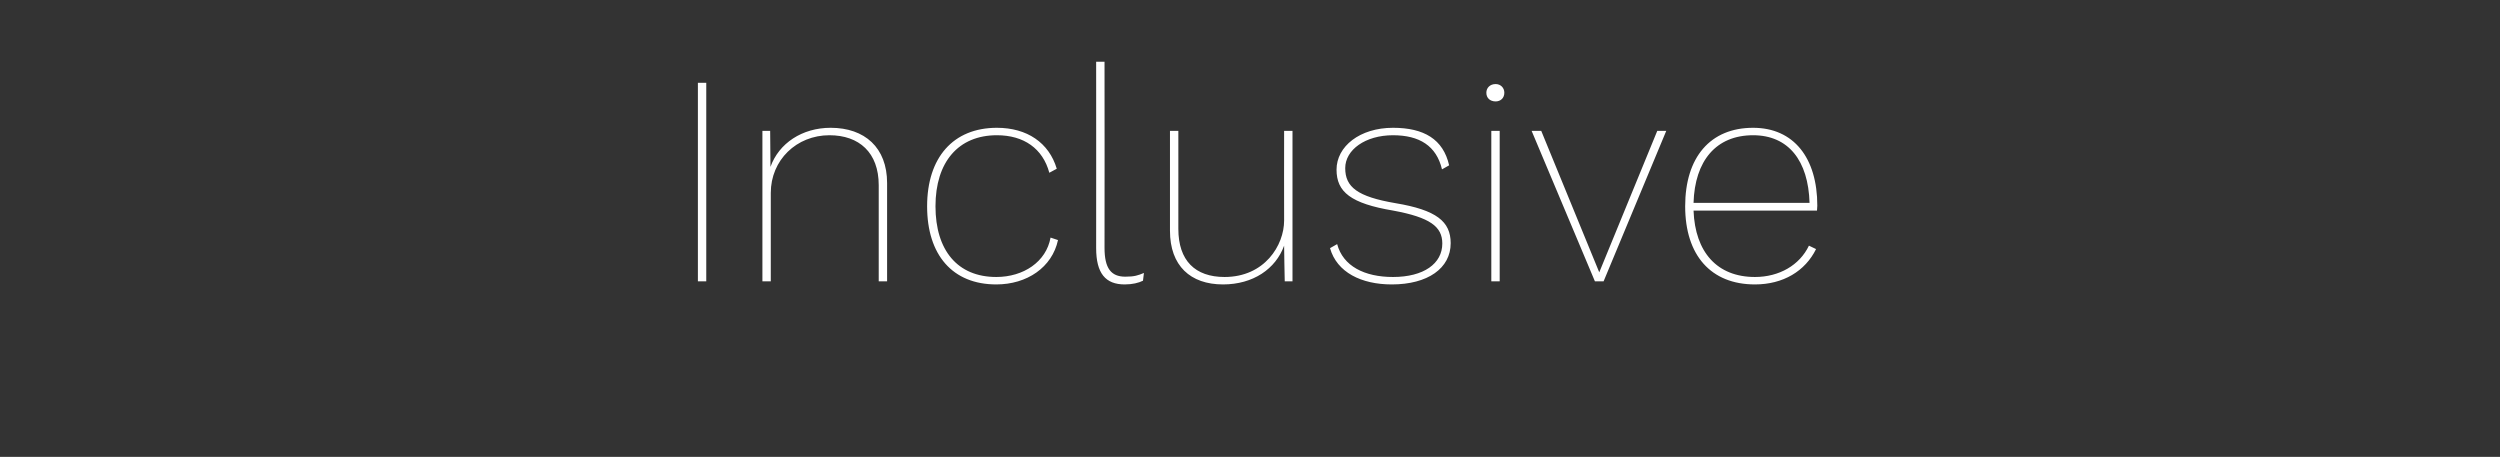 <?xml version="1.0" standalone="no"?><!DOCTYPE svg PUBLIC "-//W3C//DTD SVG 1.1//EN" "http://www.w3.org/Graphics/SVG/1.1/DTD/svg11.dtd"><svg xmlns="http://www.w3.org/2000/svg" version="1.1" width="806px" height="147.3px" viewBox="0 -17 806 147.3" style="top:-17px"><rect x="0" y="-17" width="806" height="147.3" fill="#333333" stroke="none"/><desc>Inclusive</desc><defs/><g id="Polygon9592"><path d="m227.7 73.7l-2.7 0l0-64l2.7 0l0 64zm58.3-31.7c.02 0 0 31.7 0 31.7l-2.7 0c0 0 0-31.02 0-31c0-10.5-6.3-16.1-15.9-16.1c-10.6 0-18.9 8-18.9 18.6c-.02 0 0 28.5 0 28.5l-2.7 0l0-48.5l2.5 0c0 0 .08 11.56.1 11.6c2.7-7.6 10.2-12.6 19.4-12.6c11 0 18.2 6.4 18.2 17.8zm54.7-4.6c0 0-2.4 1.3-2.4 1.3c-2.1-7.8-8.2-12.1-16.9-12.1c-12.4 0-19.8 8.6-19.8 22.9c0 14.2 7.1 22.8 19.6 22.8c8.8 0 16.1-4.9 17.5-12.7c0 0 2.4.8 2.4.8c-1.9 8.8-10 14.3-19.9 14.3c-14.1 0-22.3-9.5-22.3-25.2c0-15.7 8.4-25.3 22.5-25.3c9.7 0 16.8 4.8 19.3 13.2zm15.4 25.5c0 6.6 2.1 9.3 6.7 9.3c2.9 0 4.1-.4 6-1.2c0 0-.3 2.5-.3 2.5c-1.4.7-3.4 1.2-5.9 1.2c-6.2 0-9.2-3.6-9.2-11.7c.03.05 0-60.1 0-60.1l2.7 0c0 0 .05 59.96 0 60zm60.6-37.7l0 48.5l-2.5 0c0 0-.24-11.52-.2-11.5c-2.7 7.5-10 12.5-19.7 12.5c-10.5 0-17.1-6-17.1-17.3c0 .02 0-32.2 0-32.2l2.7 0c0 0 .01 31.64 0 31.6c0 10.2 5.4 15.5 14.9 15.5c12.9 0 19.2-10.2 19.2-18.2c-.04.03 0-28.9 0-28.9l2.7 0zm12.1 37.8c0 0 2.3-1.3 2.3-1.3c1.9 7.1 8.8 10.6 18 10.6c9.9 0 15.9-4.3 15.9-10.8c0-5.4-3.9-8.4-15.8-10.6c-13.7-2.3-18.3-6-18.3-13.2c0-7.5 7.5-13.5 18.2-13.5c10 0 16.2 3.7 18.1 12.1c0 0-2.3 1.3-2.3 1.3c-1.8-7.6-7.3-11-15.8-11c-8.9 0-15.4 4.7-15.4 10.6c0 6.1 3.9 9.2 16.2 11.3c13.2 2.2 17.8 5.9 17.8 12.9c0 8.1-7.4 13.3-19 13.3c-9.8 0-17.7-3.9-19.9-11.7zm50.4-50.1c0-1.6 1.2-2.8 3-2.8c1.6 0 2.8 1.2 2.8 2.8c0 1.7-1.2 2.8-2.8 2.8c-1.8 0-3-1.1-3-2.8zm4.3 60.8l-2.7 0l0-48.5l2.7 0l0 48.5zm53.7-48.5l-20.2 48.5l-2.8 0l-20.4-48.5l3.1 0l18.7 45.6l18.7-45.6l2.9 0zm48.6 25.7c0 0-39.8 0-39.8 0c.5 13.4 7.6 21.4 19.8 21.4c7.8 0 14.4-3.8 17.4-10.1c0 0 2.3 1.1 2.3 1.1c-3.5 7.1-10.6 11.4-19.7 11.4c-14.2 0-22.5-9.4-22.5-25.2c0-15.8 8.1-25.3 21.9-25.3c13.1 0 20.7 9.7 20.7 25.1c0 .6-.1 1.1-.1 1.6zm-39.8-2.5c0 0 37.4 0 37.4 0c-.4-13.6-6.8-21.8-18.2-21.8c-11.9 0-18.8 8.2-19.2 21.8z" stroke="none" fill="#fff"/></g></svg>